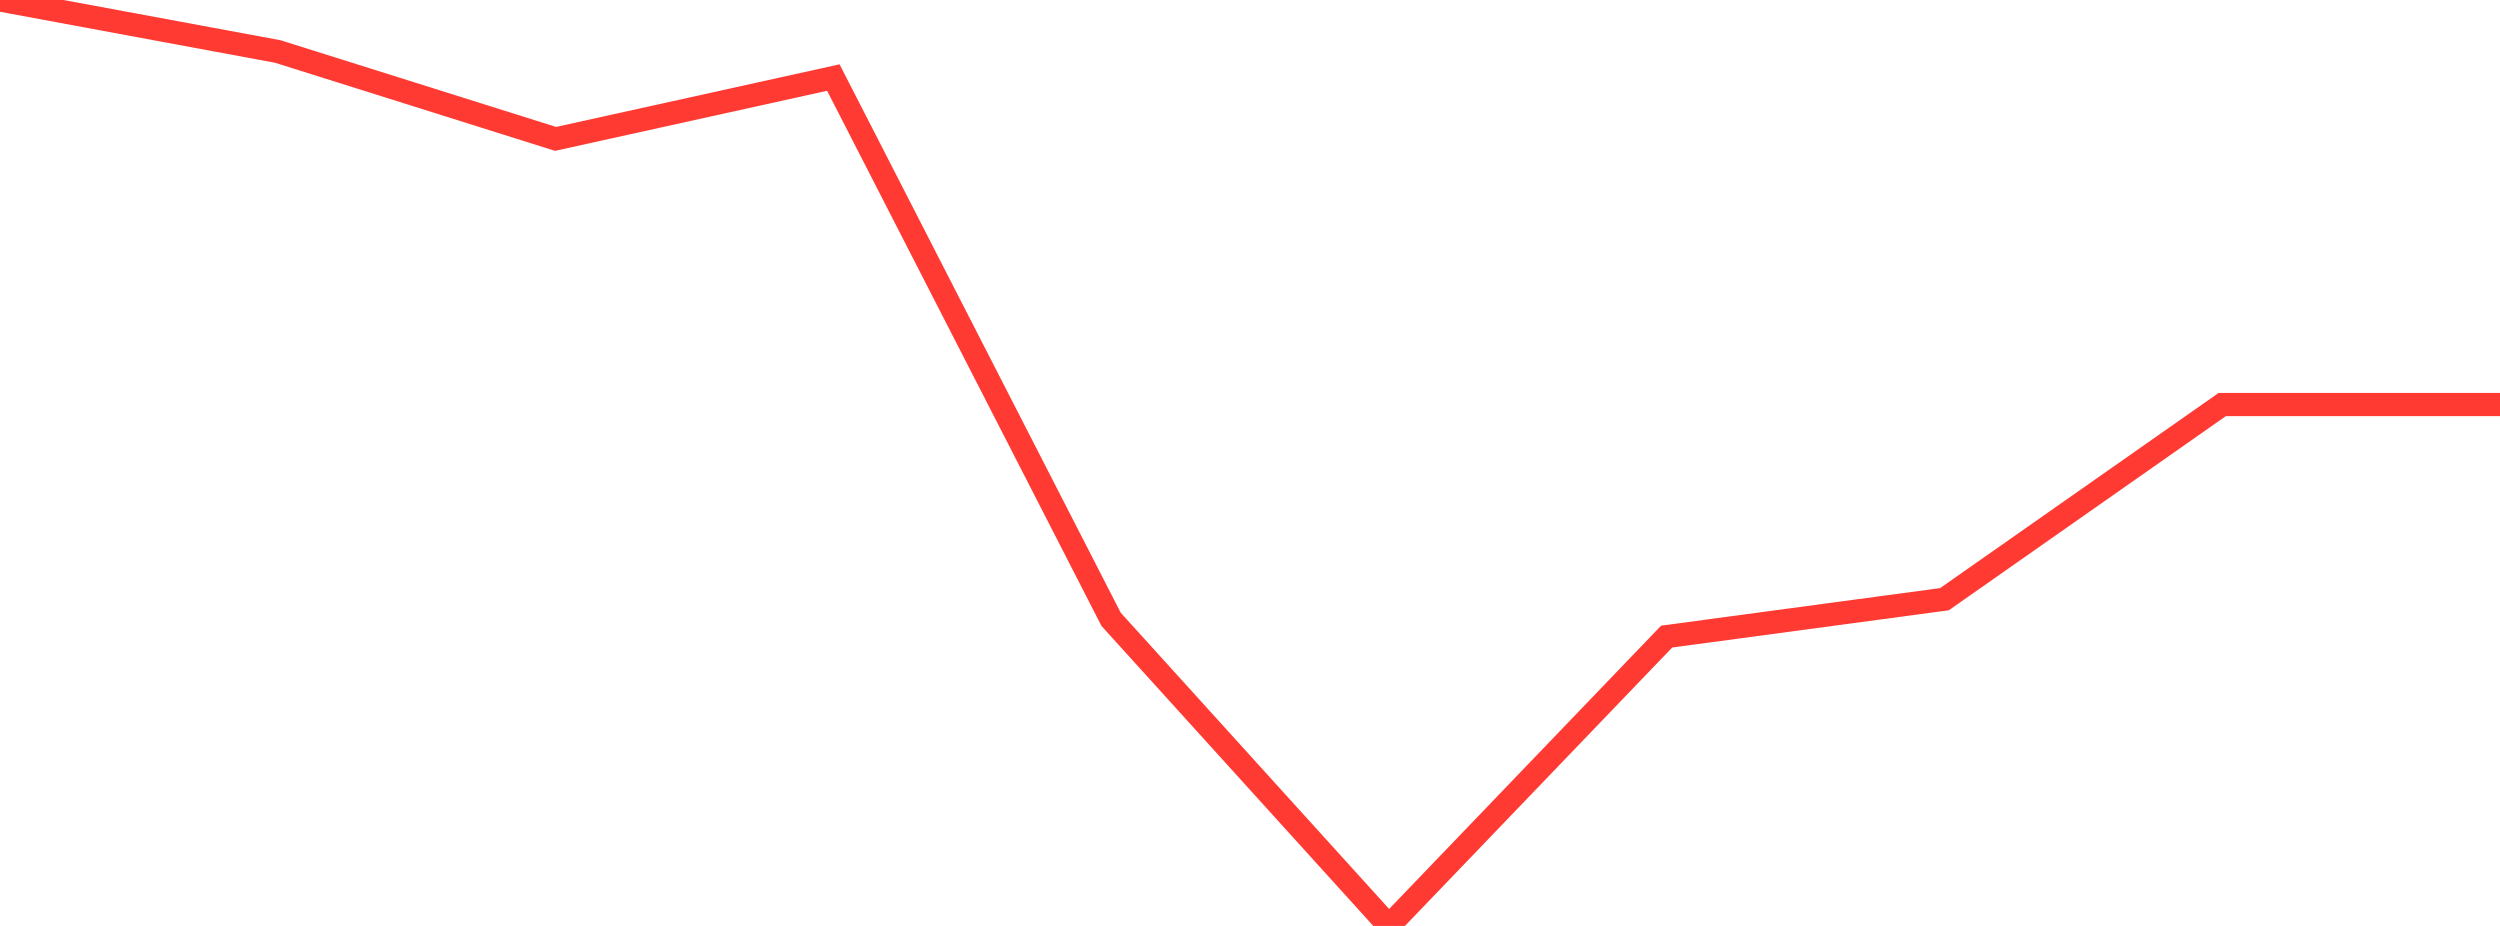 <?xml version="1.0" standalone="no"?>
<!DOCTYPE svg PUBLIC "-//W3C//DTD SVG 1.1//EN" "http://www.w3.org/Graphics/SVG/1.1/DTD/svg11.dtd">

<svg width="135" height="50" viewBox="0 0 135 50" preserveAspectRatio="none" 
  xmlns="http://www.w3.org/2000/svg"
  xmlns:xlink="http://www.w3.org/1999/xlink">


<polyline points="0.0, 0.0 15.0, 2.781 30.0, 7.5 45.0, 4.188 60.0, 33.445 75.0, 50.0 90.0, 34.375 105.0, 32.357 120.0, 21.845 135.0, 21.845" fill="none" stroke="#ff3a33" stroke-width="1.25"/>

</svg>